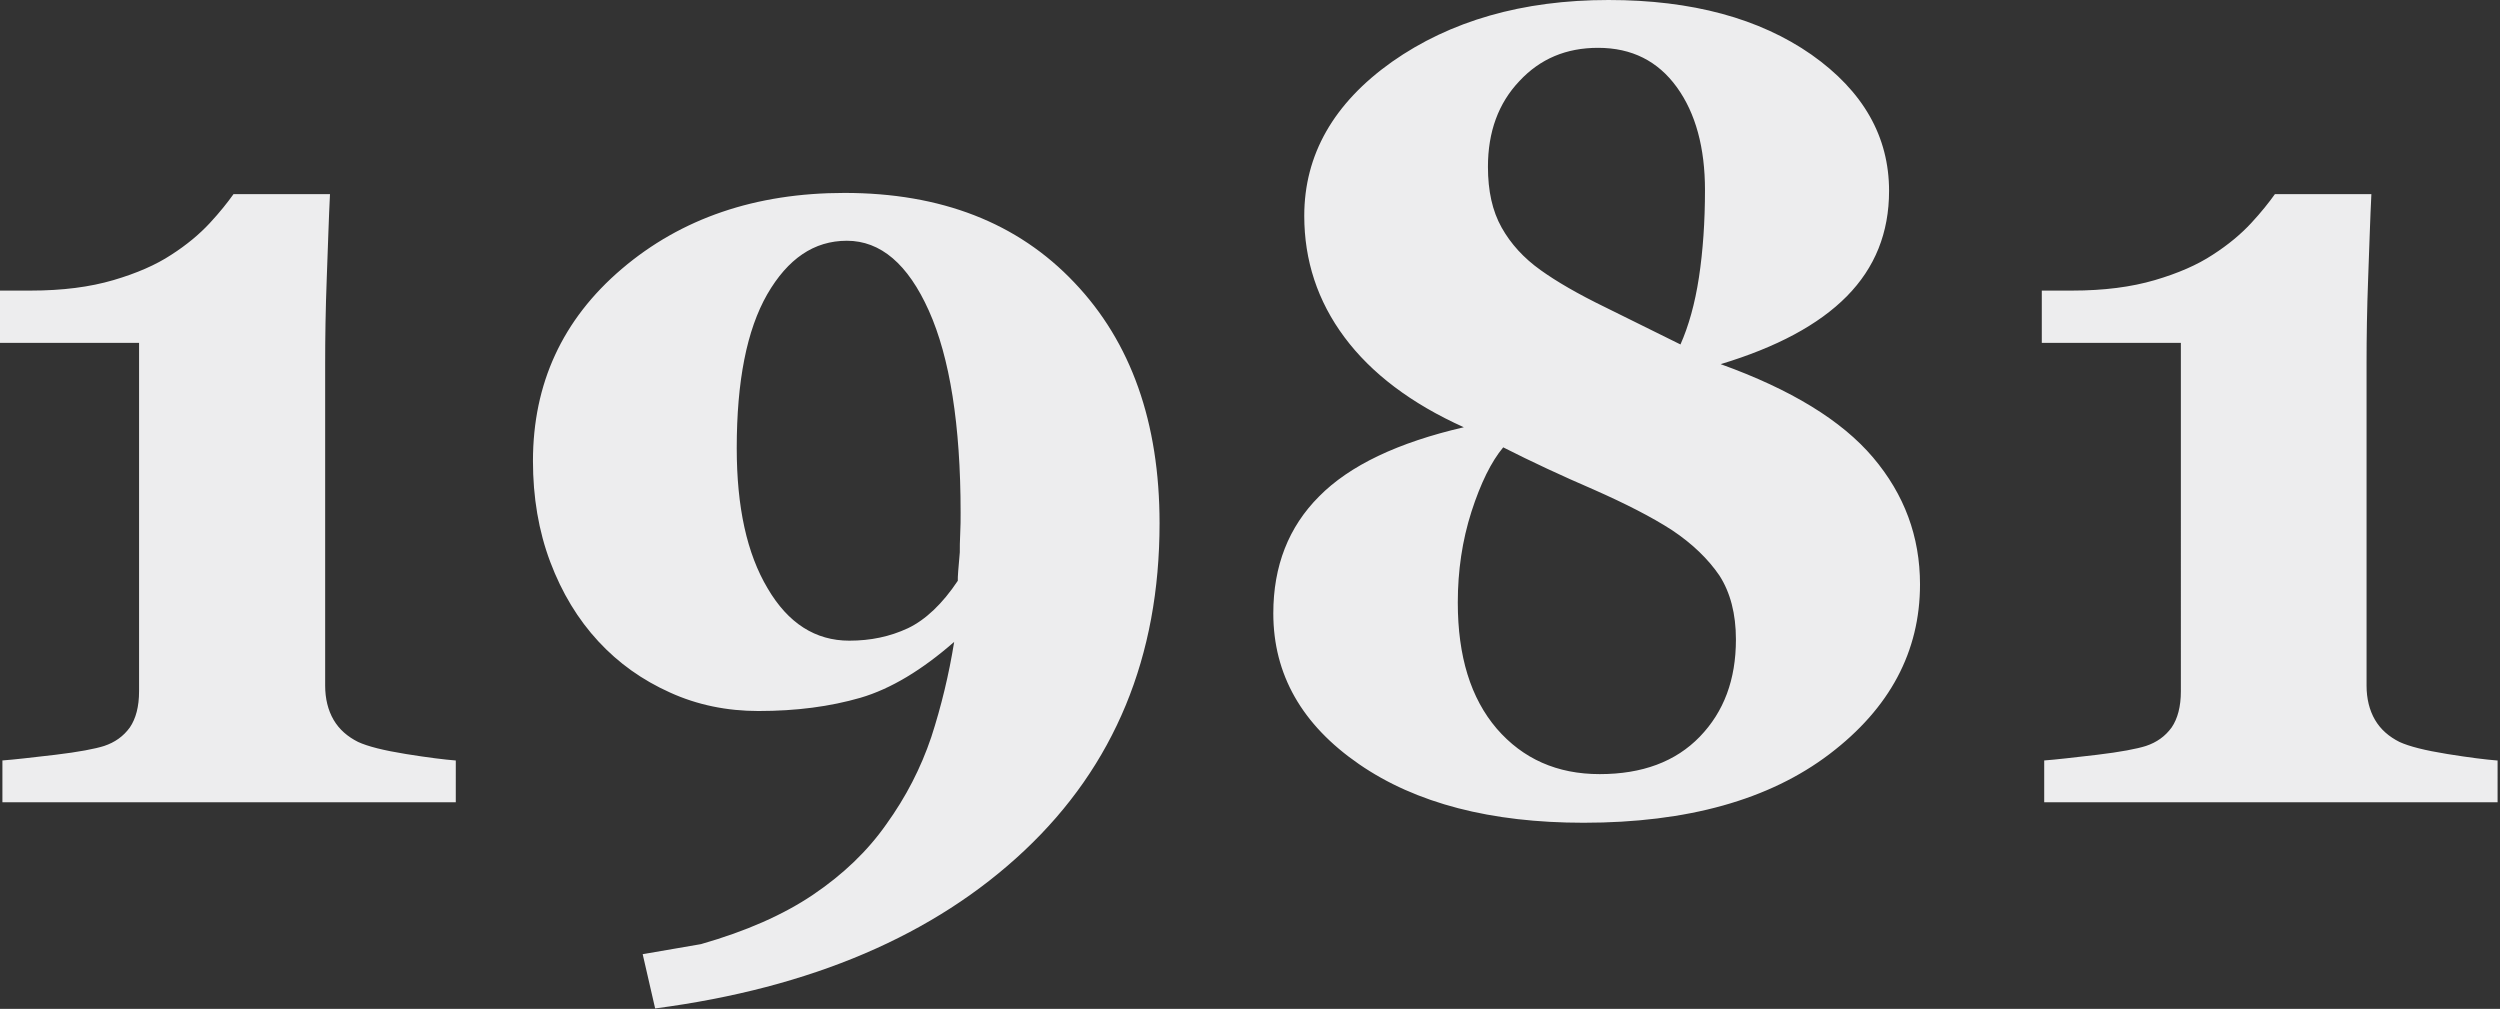 <?xml version="1.0" encoding="UTF-8"?> <!-- Generator: Adobe Illustrator 20.1.0, SVG Export Plug-In . SVG Version: 6.00 Build 0) --> <svg xmlns="http://www.w3.org/2000/svg" xmlns:xlink="http://www.w3.org/1999/xlink" id="Layer_1" x="0px" y="0px" viewBox="0 0 622 251" xml:space="preserve"><rect x="0" y="0" width="622" height="251" fill="#333333" stroke="none"/> <g> <path fill="#EDEDEE" d="M621.2,189.2c-2.6-0.2-6.7-0.7-12.3-1.6c-5.6-0.9-9.5-1.9-11.9-3c-2.6-1.3-4.7-3.1-6.1-5.5 c-1.4-2.4-2.1-5.3-2.1-8.5V90.4c0-6.3,0.1-13.4,0.4-21.3c0.3-7.9,0.5-14.9,0.8-20.8H566c-1.5,2.1-3.4,4.5-5.9,7.2 c-2.5,2.7-5.7,5.4-9.6,7.9c-3.8,2.5-8.6,4.6-14.4,6.3c-5.8,1.7-12.6,2.6-20.6,2.6h-7.5v13h34.6V172c0,3.8-0.8,6.8-2.3,9 c-1.6,2.2-3.7,3.7-6.4,4.6c-2.2,0.7-6.3,1.5-12.2,2.2c-6,0.7-10.3,1.2-13.1,1.4v10.4h112.8V189.2z M422.9,183.3 c-6,6.2-14.3,9.3-24.9,9.3c-10.6,0-19.1-3.8-25.6-11.3c-6.5-7.6-9.7-18-9.7-31.4c0-7.9,1.1-15.4,3.4-22.6c2.3-7.1,4.9-12.4,7.9-16 c7.1,3.6,14.6,7.1,22.5,10.5c7.9,3.5,14.4,6.8,19.5,10.1c5.1,3.4,9,7.2,11.8,11.3c2.7,4.2,4.1,9.5,4.1,15.9 C431.9,169.1,428.9,177.1,422.9,183.3 M422.7,69c-1,6.6-2.6,12.2-4.6,16.7c-5.5-2.7-11.7-5.8-18.6-9.2c-7-3.4-12.3-6.5-16.2-9.3 c-4.2-3-7.4-6.5-9.7-10.6c-2.3-4.1-3.4-9.1-3.4-15.1c0-8.7,2.6-15.8,7.8-21.3c5.2-5.6,11.7-8.3,19.6-8.3c8.4,0,14.9,3.3,19.6,9.8 c4.7,6.5,7,15.1,7,25.6C424.2,55.1,423.7,62.4,422.7,69 M466,113.8c-7.8-9.2-20.4-16.9-37.9-23.2c13.9-4.2,24.4-9.8,31.4-16.9 c7-7.1,10.5-15.8,10.5-26.2c0-13.5-6.4-24.8-19.3-33.9C437.8,4.6,421,0,400.2,0c-21.4,0-39.4,5.2-53.9,15.4 c-14.5,10.3-21.8,23.1-21.8,38.3c0,11.1,3.3,21.2,10,30.2c6.7,9,16.6,16.5,29.7,22.4c-16.4,3.8-28.4,9.5-36,17.2 c-7.6,7.6-11.4,17.3-11.4,29.1c0,15.2,7.1,27.7,21.3,37.5c14.2,9.8,32.9,14.6,55.9,14.6c25.8,0,46.2-5.7,61.2-17.1 c15-11.4,22.5-25.5,22.5-42.2C477.7,133.5,473.8,123,466,113.8 M238.4,142.1c-0.1,1.1-0.1,1.9-0.1,2.4c-3.8,5.7-8,9.7-12.4,11.8 c-4.5,2.1-9.3,3.1-14.6,3.1c-8.4,0-15.2-4.3-20.3-13c-5.2-8.7-7.7-20.3-7.7-34.9c0-16.7,2.5-29.4,7.6-38.3 c5.1-8.8,11.6-13.3,19.8-13.3c8.4,0,15.2,5.8,20.4,17.4c5.2,11.6,7.9,28.4,7.9,50.2c0,1.7,0,3.5-0.1,5.3c-0.1,1.8-0.1,3.4-0.1,4.6 C238.6,139.5,238.5,141,238.4,142.1 M267.3,70.3C253.2,55.4,234.1,48,210.1,48c-22.1,0-40.6,6.3-55.4,18.9 c-14.8,12.6-22.1,28.6-22.1,47.8c0,9,1.4,17.4,4.3,25.1c2.9,7.7,6.9,14.3,12,19.8c5,5.4,10.9,9.6,17.8,12.7 c6.8,3.1,14.2,4.6,22,4.6c9.4,0,17.8-1.1,25.4-3.3c7.5-2.2,15.3-6.9,23.3-13.9c-1.3,8.1-3.2,16-5.7,23.7 c-2.6,7.7-6.3,14.9-11.2,21.7c-4.7,6.7-10.8,12.5-18.2,17.5c-7.4,5-16.7,9.1-27.9,12.3l-14.5,2.5l3.1,13.5 c38.8-5.1,69.5-18.2,91.9-39.3c22.4-21.1,33.6-48.2,33.6-81.4C288.5,105.1,281.4,85.1,267.3,70.3 M113.3,189.2 c-2.6-0.2-6.7-0.7-12.3-1.6c-5.6-0.9-9.5-1.9-11.9-3c-2.6-1.3-4.7-3.1-6.1-5.5c-1.4-2.4-2.1-5.3-2.1-8.5V90.4 c0-6.3,0.1-13.4,0.4-21.3c0.3-7.9,0.5-14.9,0.8-20.8H58.1c-1.5,2.1-3.4,4.5-5.9,7.2c-2.5,2.7-5.7,5.4-9.6,7.9 c-3.8,2.5-8.6,4.6-14.4,6.3c-5.8,1.7-12.6,2.6-20.6,2.6H0v13h34.6V172c0,3.8-0.8,6.8-2.3,9c-1.6,2.2-3.7,3.7-6.4,4.6 c-2.2,0.7-6.3,1.5-12.2,2.2c-6,0.7-10.3,1.2-13.1,1.4v10.4h112.8V189.2z"></path> </g> </svg> 